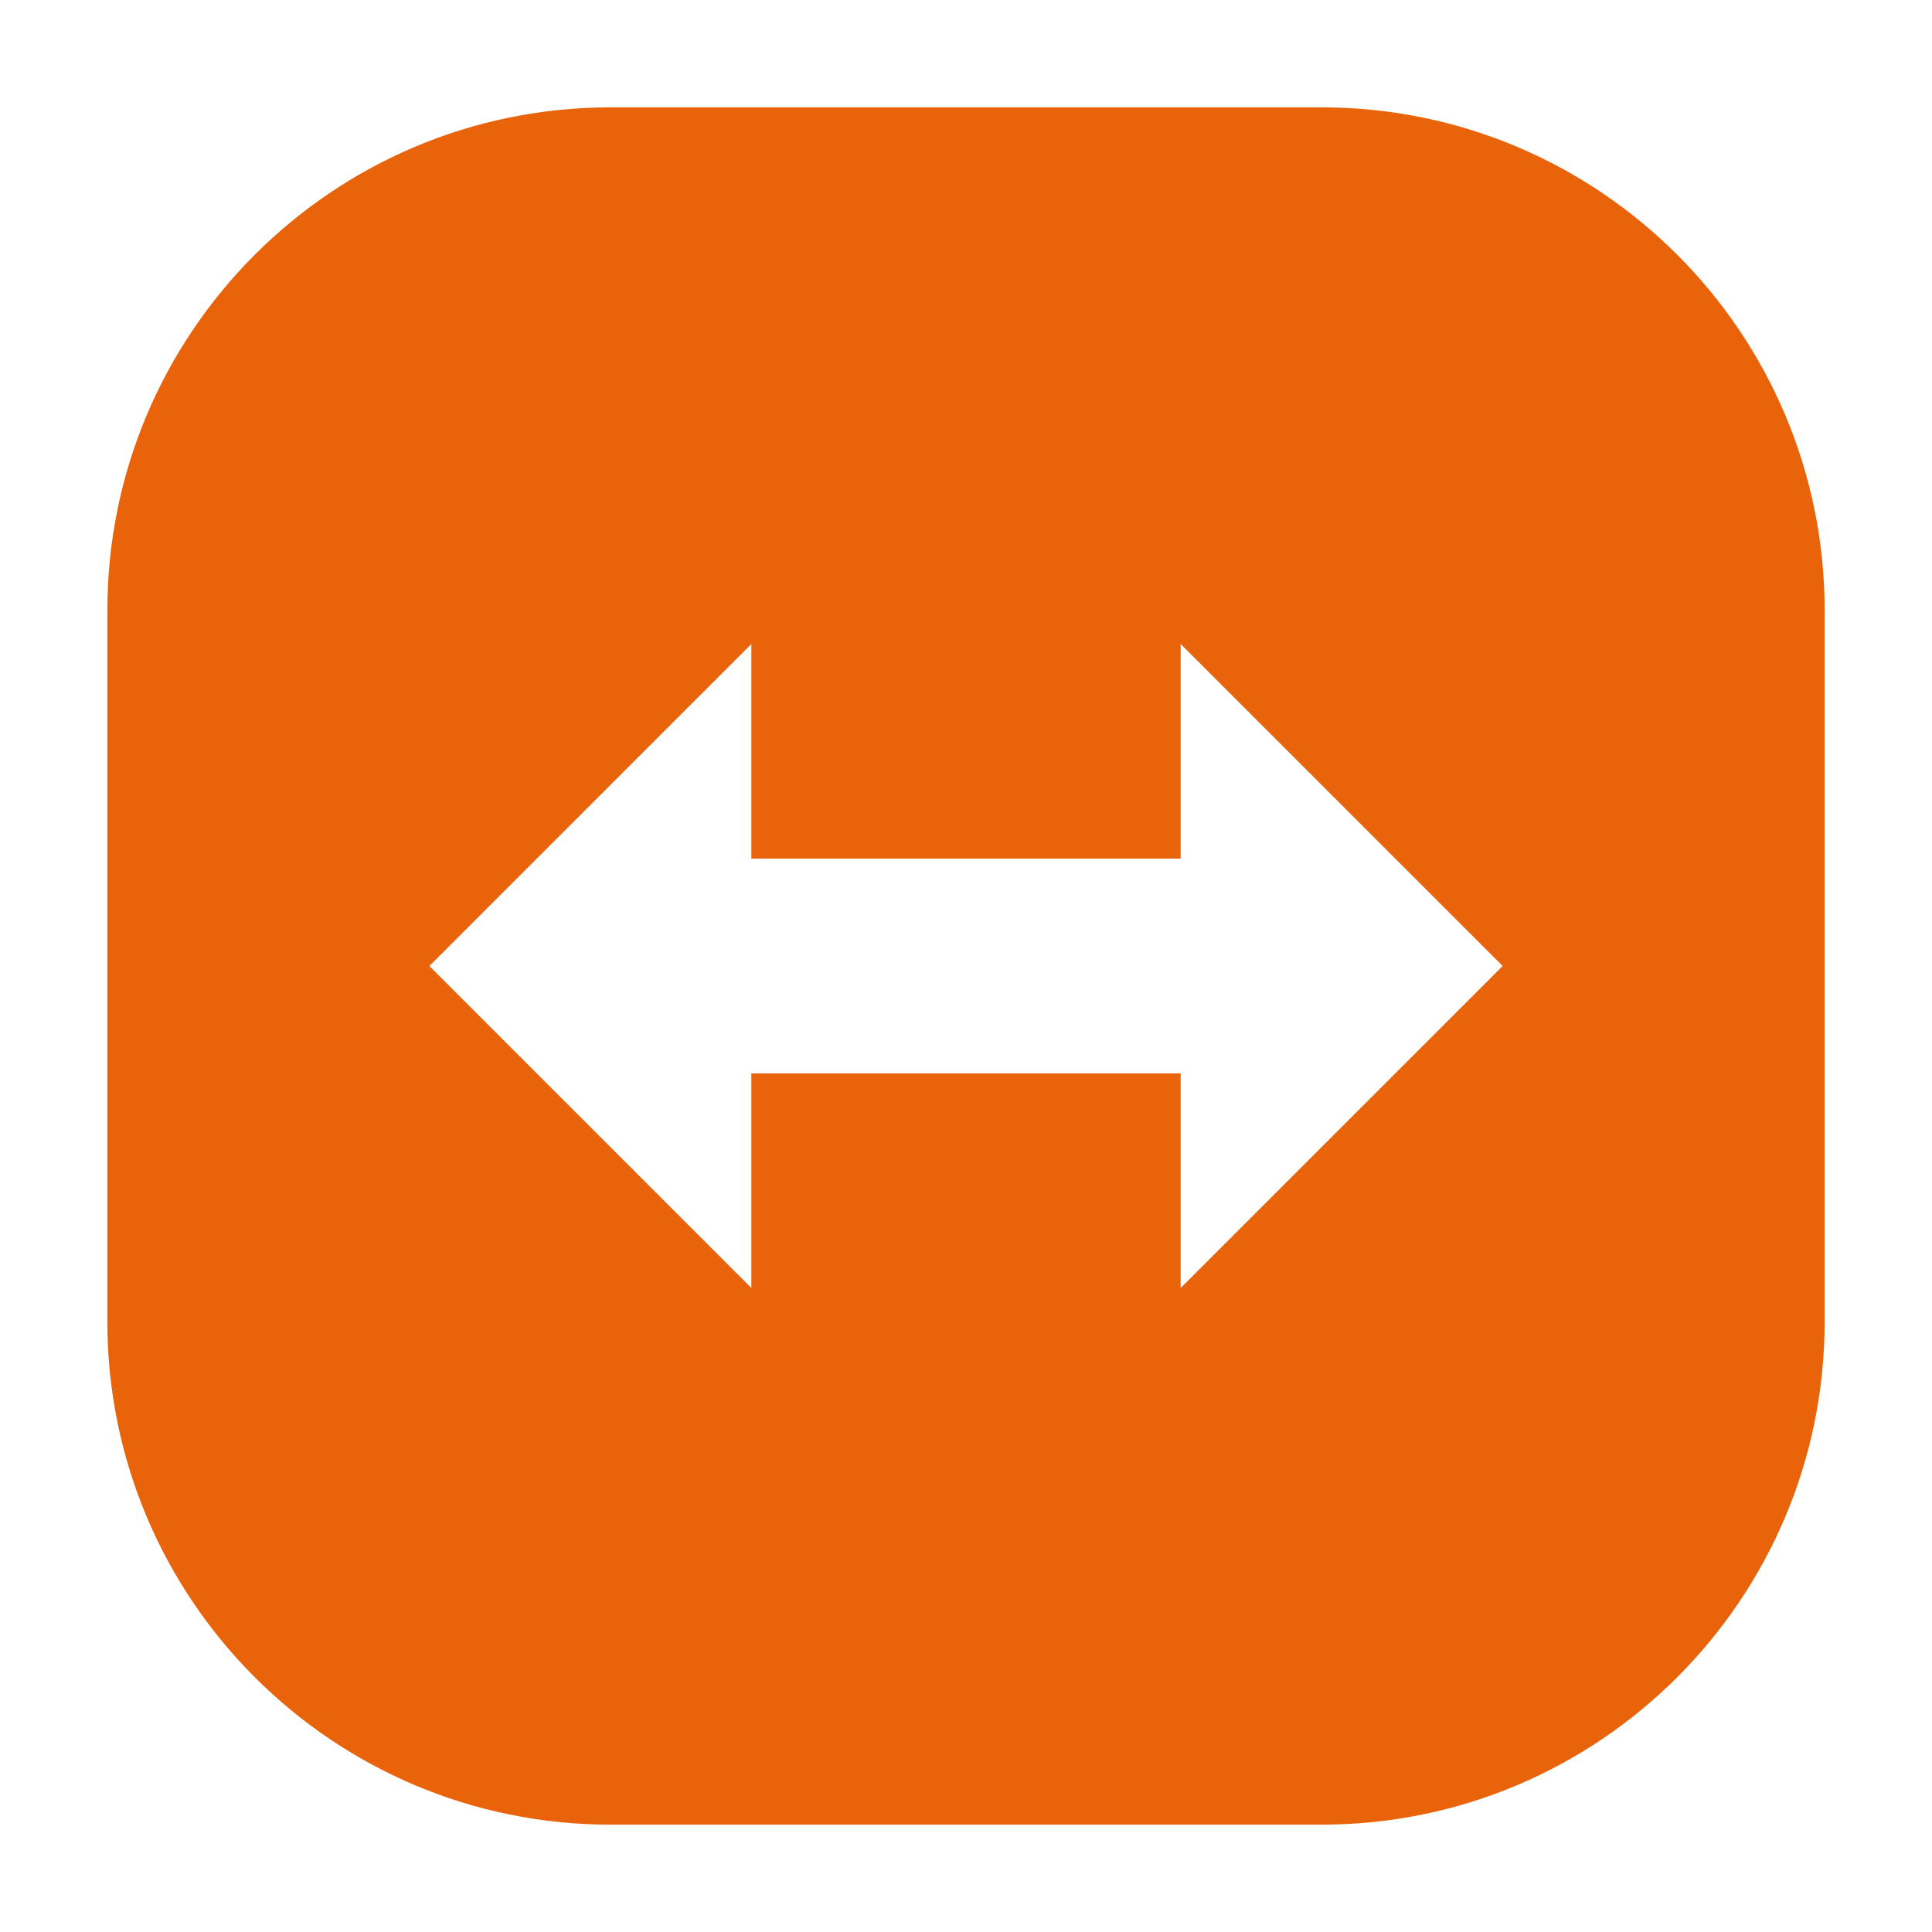 <svg width="48" height="48" viewBox="0 0 48 48" fill="none" xmlns="http://www.w3.org/2000/svg">
<path d="M2.667 15.167L2.667 32.833C2.667 39.733 8.267 45.333 15.167 45.333H32.833C39.733 45.333 45.333 39.733 45.333 32.833V15.167C45.333 8.267 39.733 2.667 32.833 2.667H15.167C8.267 2.667 2.667 8.267 2.667 15.167ZM29.333 16L37.333 24L29.333 32V26.667H18.667V32L10.667 24L18.667 16L18.667 21.333H29.333L29.333 16Z" fill="#E8630A"/>
</svg>
